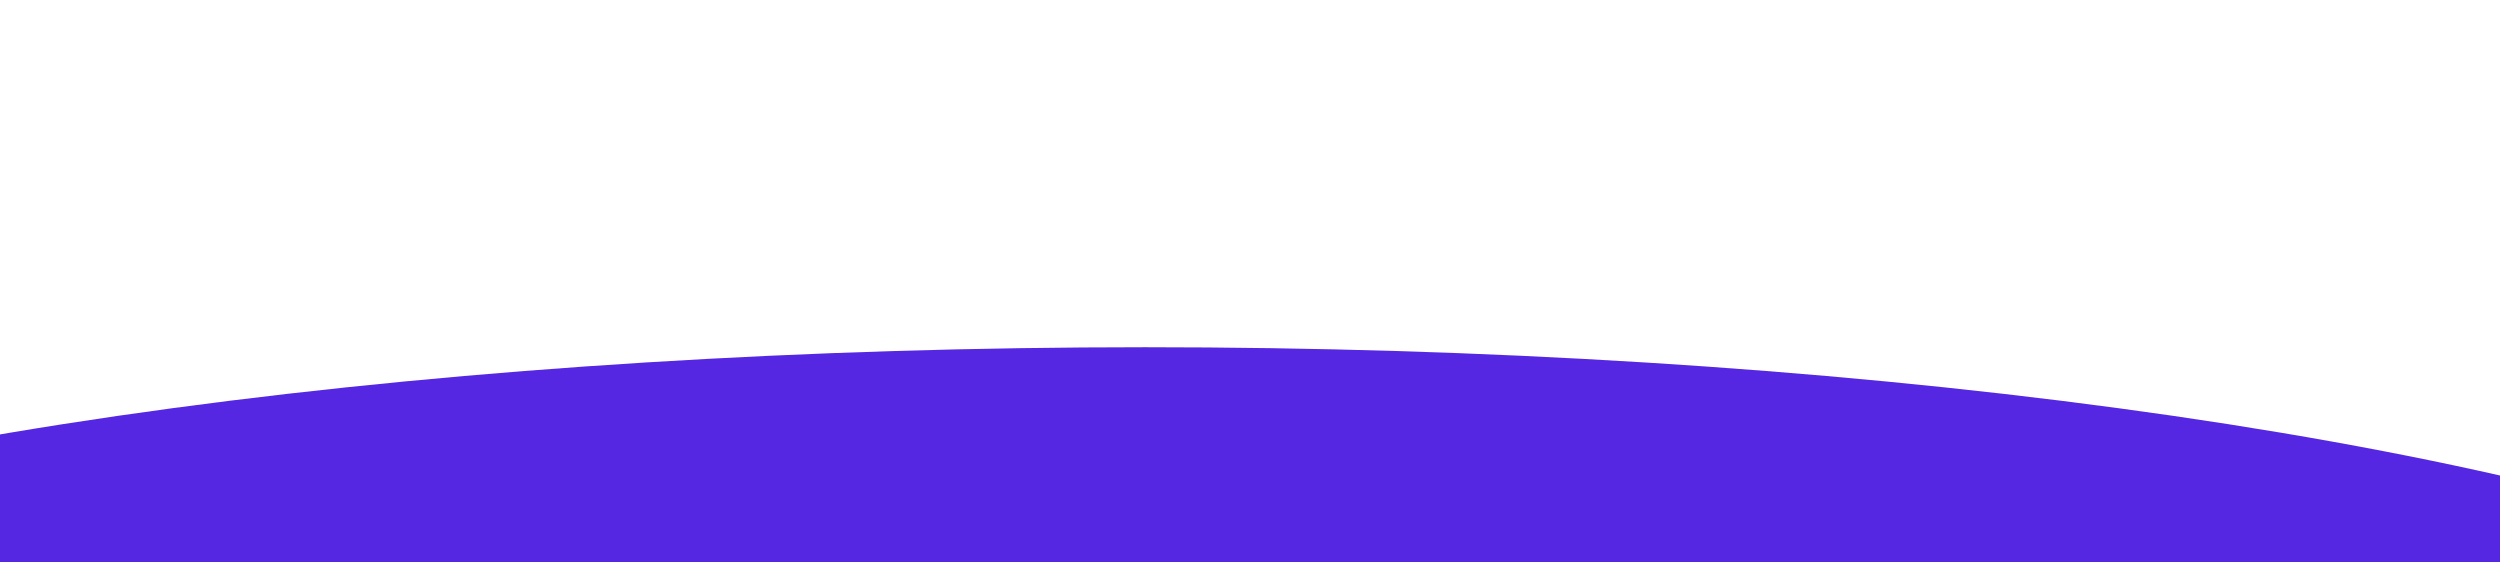 <svg width="1440" height="324" viewBox="0 0 1440 324" fill="none" xmlns="http://www.w3.org/2000/svg">
<g filter="url(#filter0_f_6525_2374)">
<ellipse cx="1120.47" cy="261.902" rx="1120.47" ry="261.902" transform="matrix(1 0 0.004 1 -460.832 200)" fill="#5527E3"/>
</g>
<defs>
<filter id="filter0_f_6525_2374" x="-659.857" y="0" width="2640.94" height="923.8" filterUnits="userSpaceOnUse" color-interpolation-filters="sRGB">
<feFlood flood-opacity="0" result="BackgroundImageFix"/>
<feBlend mode="normal" in="SourceGraphic" in2="BackgroundImageFix" result="shape"/>
<feGaussianBlur stdDeviation="100" result="effect1_foregroundBlur_6525_2374"/>
</filter>
</defs>
</svg>
